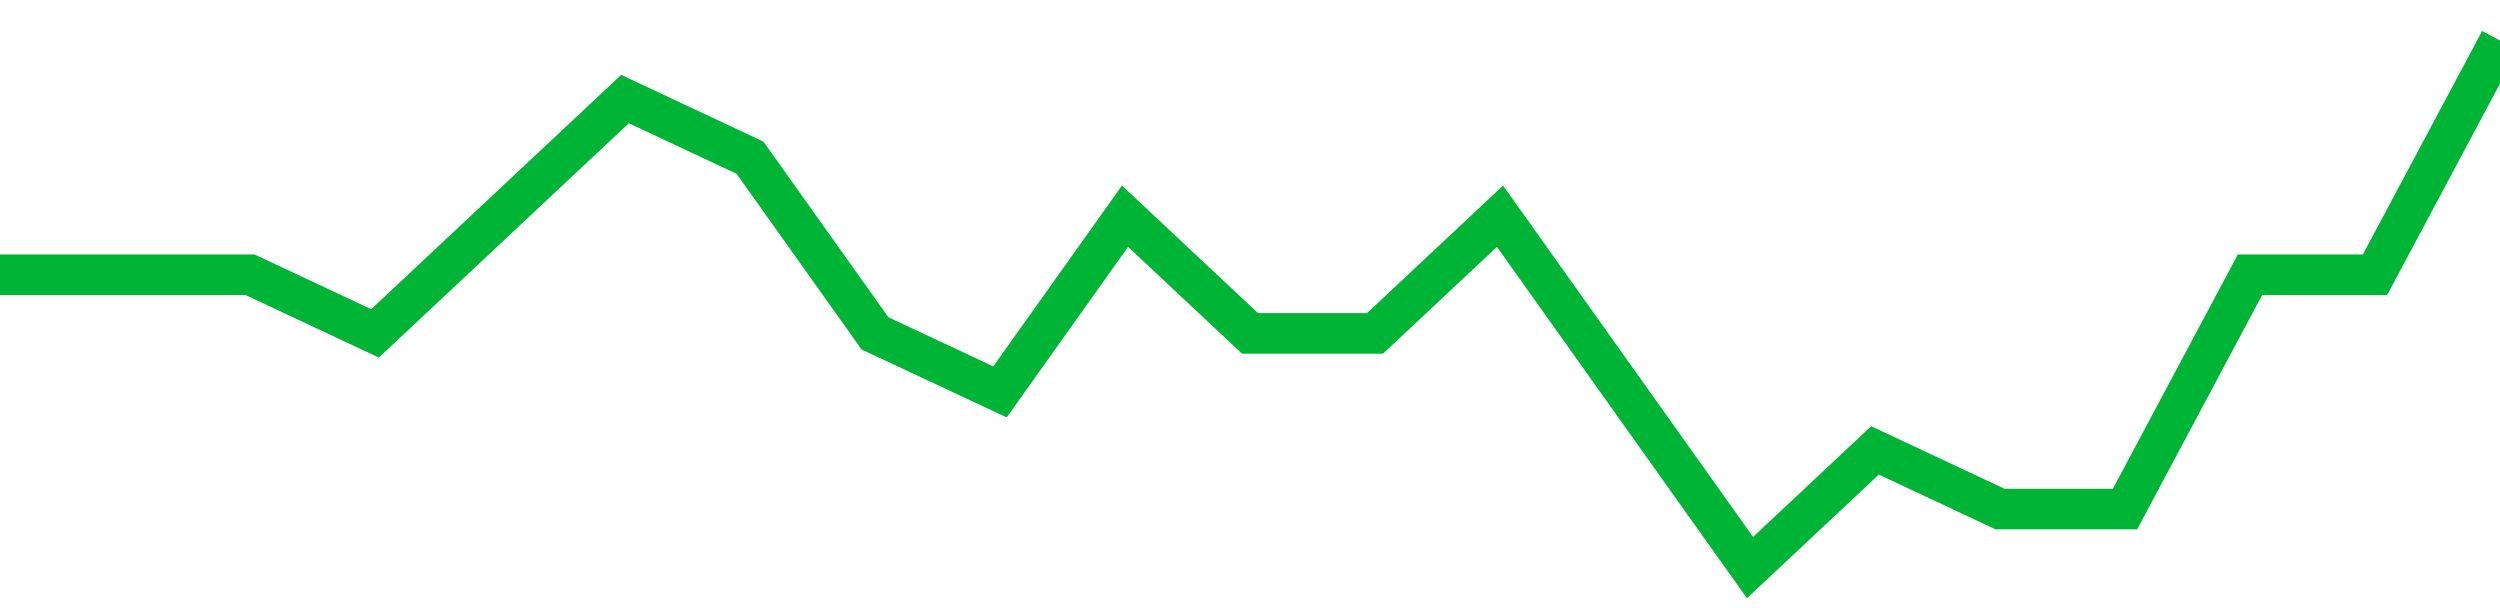 <!-- Generated with https://github.com/jxxe/sparkline/ --><svg viewBox="0 0 185 45" class="sparkline" xmlns="http://www.w3.org/2000/svg"><path class="sparkline--fill" d="M 0 20.33 L 0 20.33 L 9.25 20.33 L 18.5 20.33 L 27.75 24.67 L 37 16 L 46.25 7.33 L 55.5 11.67 L 64.75 24.67 L 74 29 L 83.25 16 L 92.5 24.67 L 101.75 24.67 L 111 16 L 120.25 29 L 129.5 42 L 138.75 33.33 L 148 37.67 L 157.25 37.67 L 166.5 20.33 L 175.75 20.33 L 185 3 V 45 L 0 45 Z" stroke="none" fill="none" ></path><path class="sparkline--line" d="M 0 20.33 L 0 20.33 L 9.25 20.33 L 18.5 20.33 L 27.75 24.67 L 37 16 L 46.25 7.33 L 55.5 11.67 L 64.75 24.67 L 74 29 L 83.25 16 L 92.5 24.67 L 101.75 24.67 L 111 16 L 120.25 29 L 129.5 42 L 138.75 33.33 L 148 37.67 L 157.25 37.67 L 166.5 20.33 L 175.75 20.33 L 185 3" fill="none" stroke-width="3" stroke="#00B436" ></path></svg>